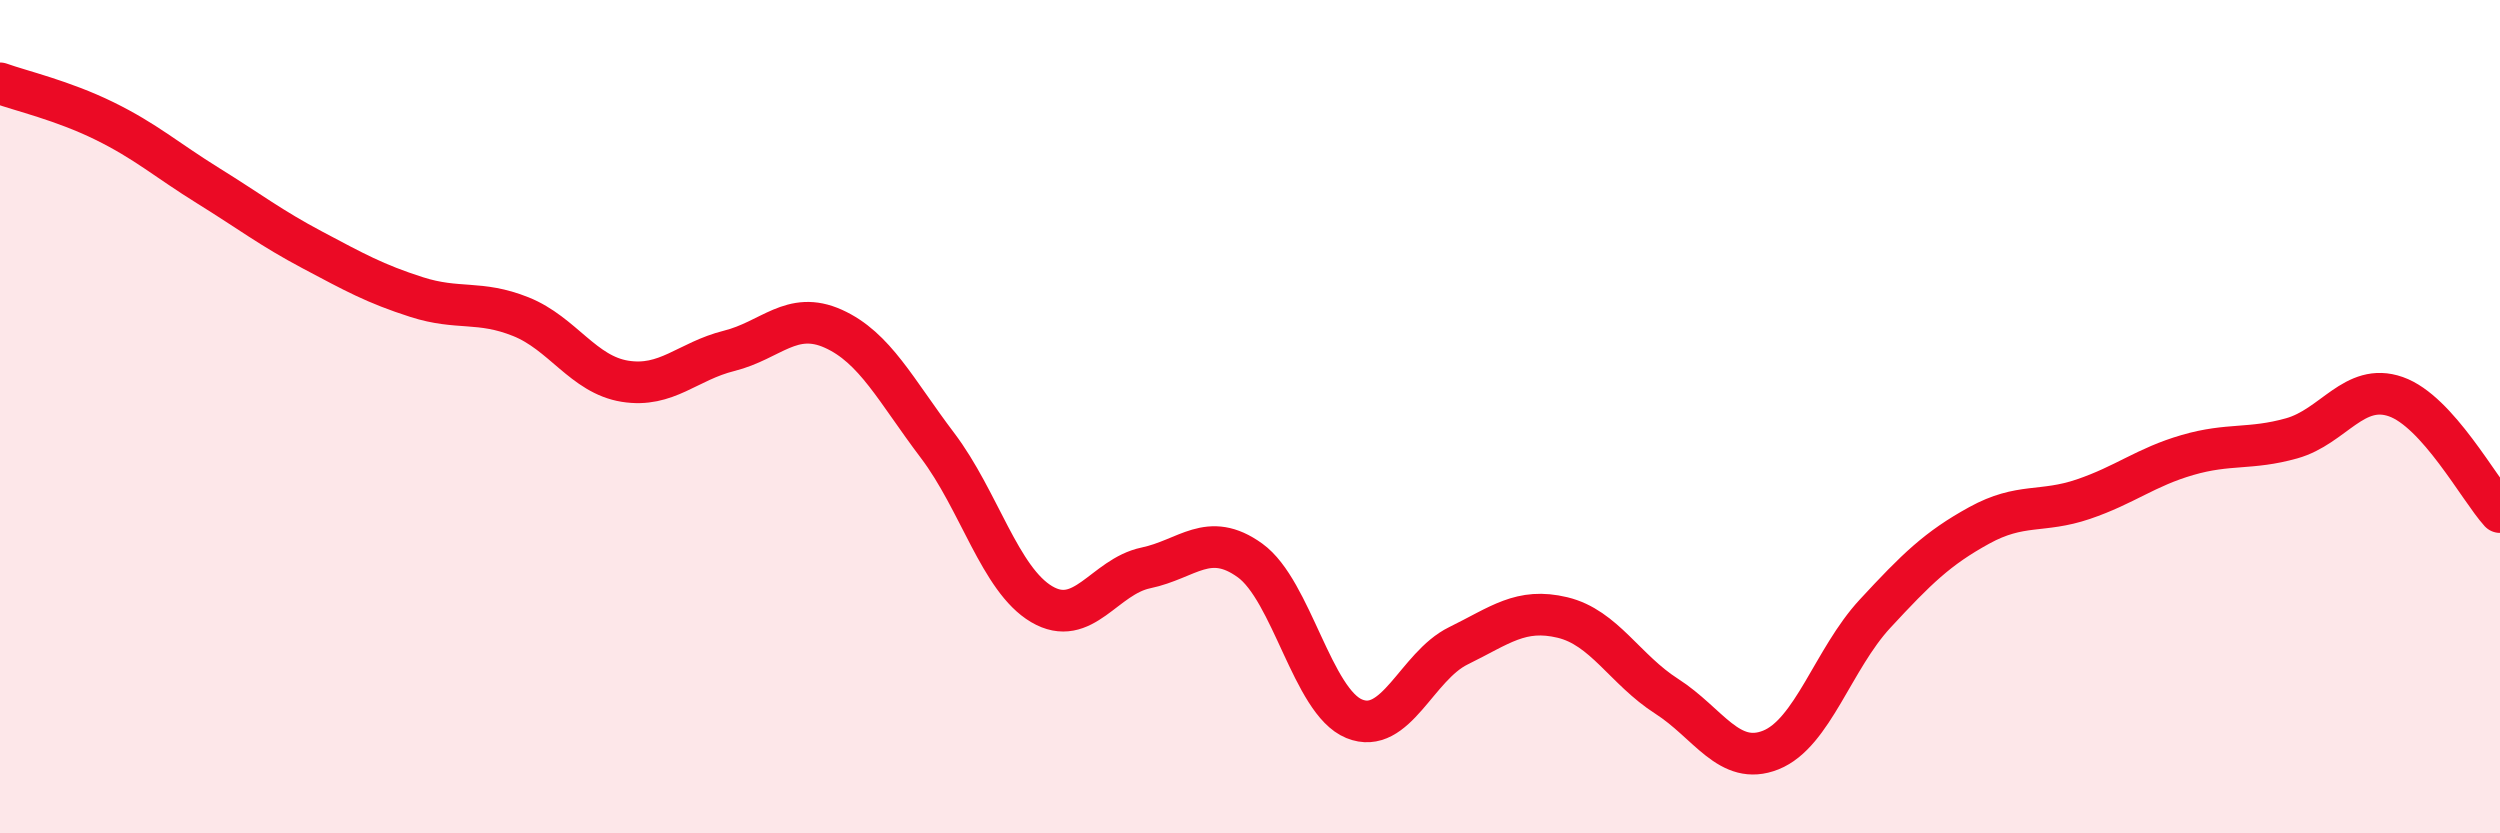 
    <svg width="60" height="20" viewBox="0 0 60 20" xmlns="http://www.w3.org/2000/svg">
      <path
        d="M 0,2 C 0.5,2.18 1.5,2.41 2.5,2.9 C 3.5,3.39 4,3.84 5,4.46 C 6,5.08 6.5,5.47 7.5,6 C 8.5,6.53 9,6.81 10,7.13 C 11,7.45 11.5,7.2 12.5,7.6 C 13.5,8 14,8.99 15,9.15 C 16,9.31 16.5,8.67 17.5,8.42 C 18.5,8.17 19,7.44 20,7.89 C 21,8.34 21.5,9.37 22.5,10.69 C 23.5,12.01 24,13.91 25,14.5 C 26,15.09 26.5,13.84 27.5,13.63 C 28.5,13.42 29,12.73 30,13.45 C 31,14.17 31.5,16.84 32.5,17.25 C 33.5,17.66 34,15.99 35,15.5 C 36,15.01 36.5,14.58 37.5,14.82 C 38.5,15.06 39,16.07 40,16.71 C 41,17.35 41.5,18.4 42.5,18 C 43.5,17.6 44,15.81 45,14.73 C 46,13.65 46.5,13.16 47.5,12.61 C 48.5,12.06 49,12.32 50,11.98 C 51,11.64 51.5,11.21 52.5,10.92 C 53.5,10.63 54,10.8 55,10.52 C 56,10.24 56.5,9.17 57.5,9.52 C 58.5,9.87 59.5,11.74 60,12.29L60 20L0 20Z"
        fill="#EB0A25"
        opacity="0.1"
        stroke-linecap="round"
        stroke-linejoin="round"
      />
      <path
        d="M 0,2 C 0.5,2.18 1.5,2.41 2.5,2.9 C 3.5,3.39 4,3.84 5,4.46 C 6,5.08 6.5,5.47 7.5,6 C 8.5,6.53 9,6.81 10,7.13 C 11,7.45 11.5,7.2 12.5,7.6 C 13.5,8 14,8.99 15,9.15 C 16,9.31 16.5,8.67 17.5,8.42 C 18.5,8.17 19,7.44 20,7.89 C 21,8.34 21.5,9.37 22.5,10.69 C 23.5,12.01 24,13.91 25,14.5 C 26,15.09 26.5,13.84 27.5,13.63 C 28.5,13.42 29,12.73 30,13.45 C 31,14.17 31.5,16.84 32.5,17.25 C 33.5,17.66 34,15.99 35,15.5 C 36,15.01 36.5,14.58 37.5,14.82 C 38.5,15.06 39,16.07 40,16.71 C 41,17.35 41.5,18.4 42.5,18 C 43.5,17.6 44,15.81 45,14.73 C 46,13.65 46.5,13.16 47.5,12.61 C 48.5,12.06 49,12.32 50,11.98 C 51,11.64 51.5,11.21 52.5,10.92 C 53.5,10.63 54,10.8 55,10.52 C 56,10.24 56.5,9.17 57.5,9.52 C 58.5,9.87 59.5,11.74 60,12.29"
        stroke="#EB0A25"
        stroke-width="1"
        fill="none"
        stroke-linecap="round"
        stroke-linejoin="round"
      />
    </svg>
  